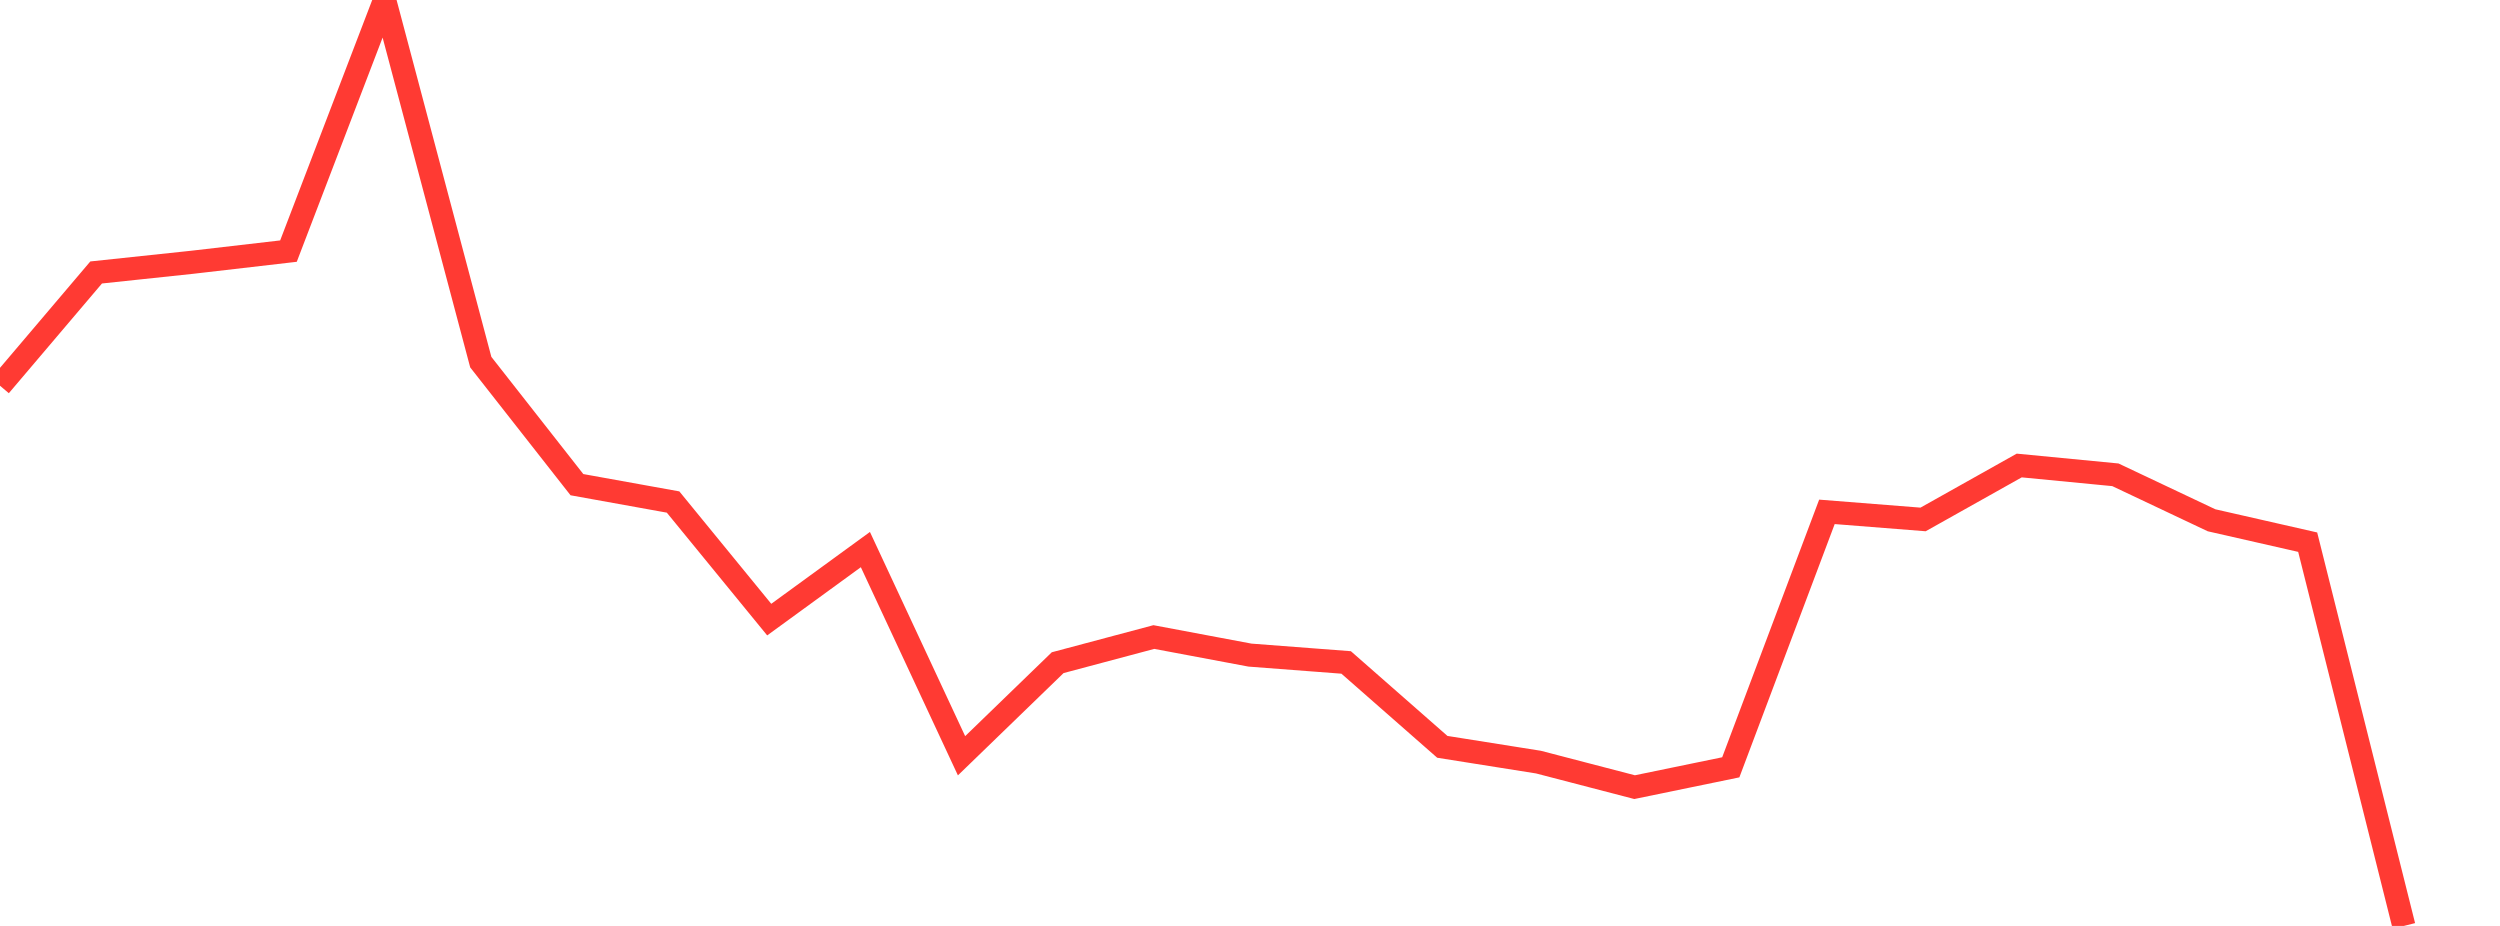 <?xml version="1.0" standalone="no"?>
<!DOCTYPE svg PUBLIC "-//W3C//DTD SVG 1.1//EN" "http://www.w3.org/Graphics/SVG/1.1/DTD/svg11.dtd">

<svg width="135" height="50" viewBox="0 0 135 50" preserveAspectRatio="none" 
  xmlns="http://www.w3.org/2000/svg"
  xmlns:xlink="http://www.w3.org/1999/xlink">


<polyline points="0.0, 20.829 5.192, 14.713 10.385, 14.162 15.577, 13.56 20.769, 0.0 25.962, 19.555 31.154, 26.172 36.346, 27.109 41.538, 33.459 46.731, 29.677 51.923, 40.811 57.115, 35.784 62.308, 34.4 67.5, 35.376 72.692, 35.772 77.885, 40.329 83.077, 41.154 88.269, 42.506 93.462, 41.435 98.654, 27.64 103.846, 28.05 109.038, 25.137 114.231, 25.639 119.423, 28.095 124.615, 29.277 129.808, 50.0" fill="none" stroke="#ff3a33" stroke-width="1.25"/>

</svg>